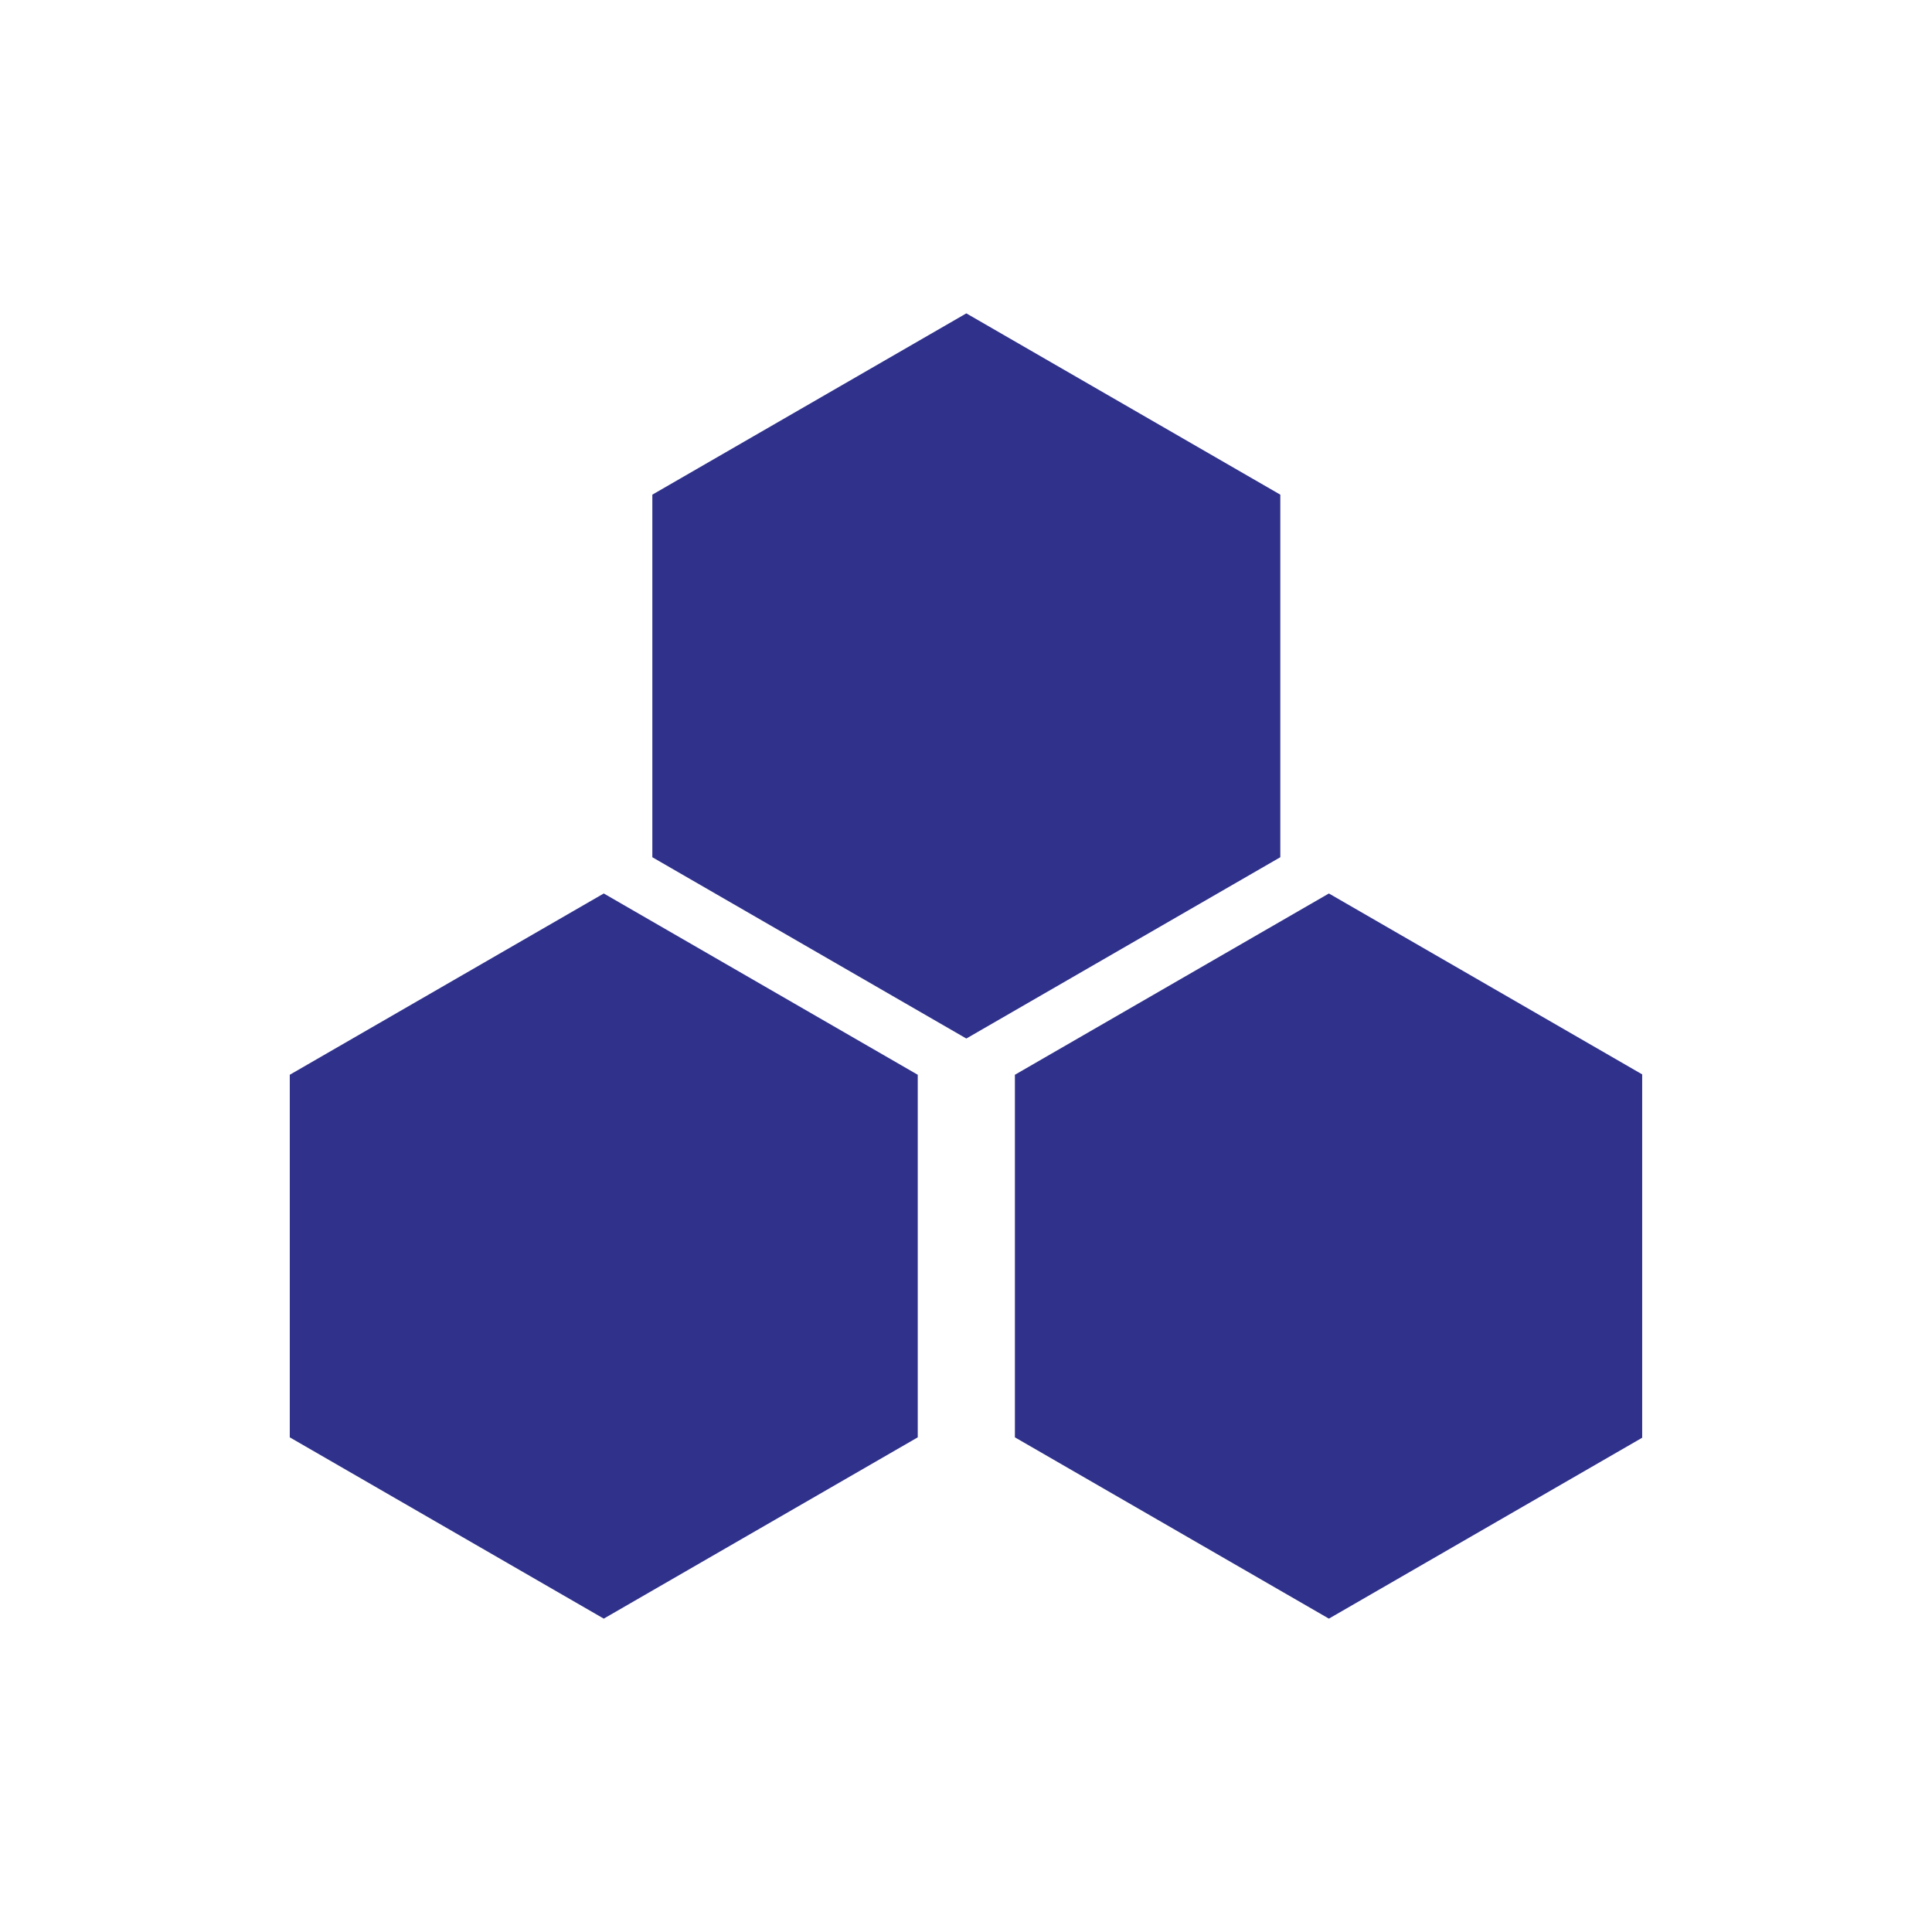 <svg width="80" height="80" viewBox="0 0 80 80" fill="none" xmlns="http://www.w3.org/2000/svg">
<g clip-path="url(#clip0_2037_16)">
<path d="M53.015 20.483L40.014 12.976L27.012 20.483V35.496L40.014 43.003L53.015 35.496V20.483ZM11.999 44.504V59.517L25.001 67.024L38.002 59.517V44.504L25.001 36.997L11.999 44.504ZM55.027 36.997L42.025 44.504V59.517L55.027 67.024L68.028 59.517V44.504L55.027 36.997Z" fill="#2F318B"/>
</g>
<defs>
<clipPath id="clip0_2037_16">
<rect width="56" height="56" fill="white" transform="translate(11.999 12)"/>
</clipPath>
</defs>
</svg>
